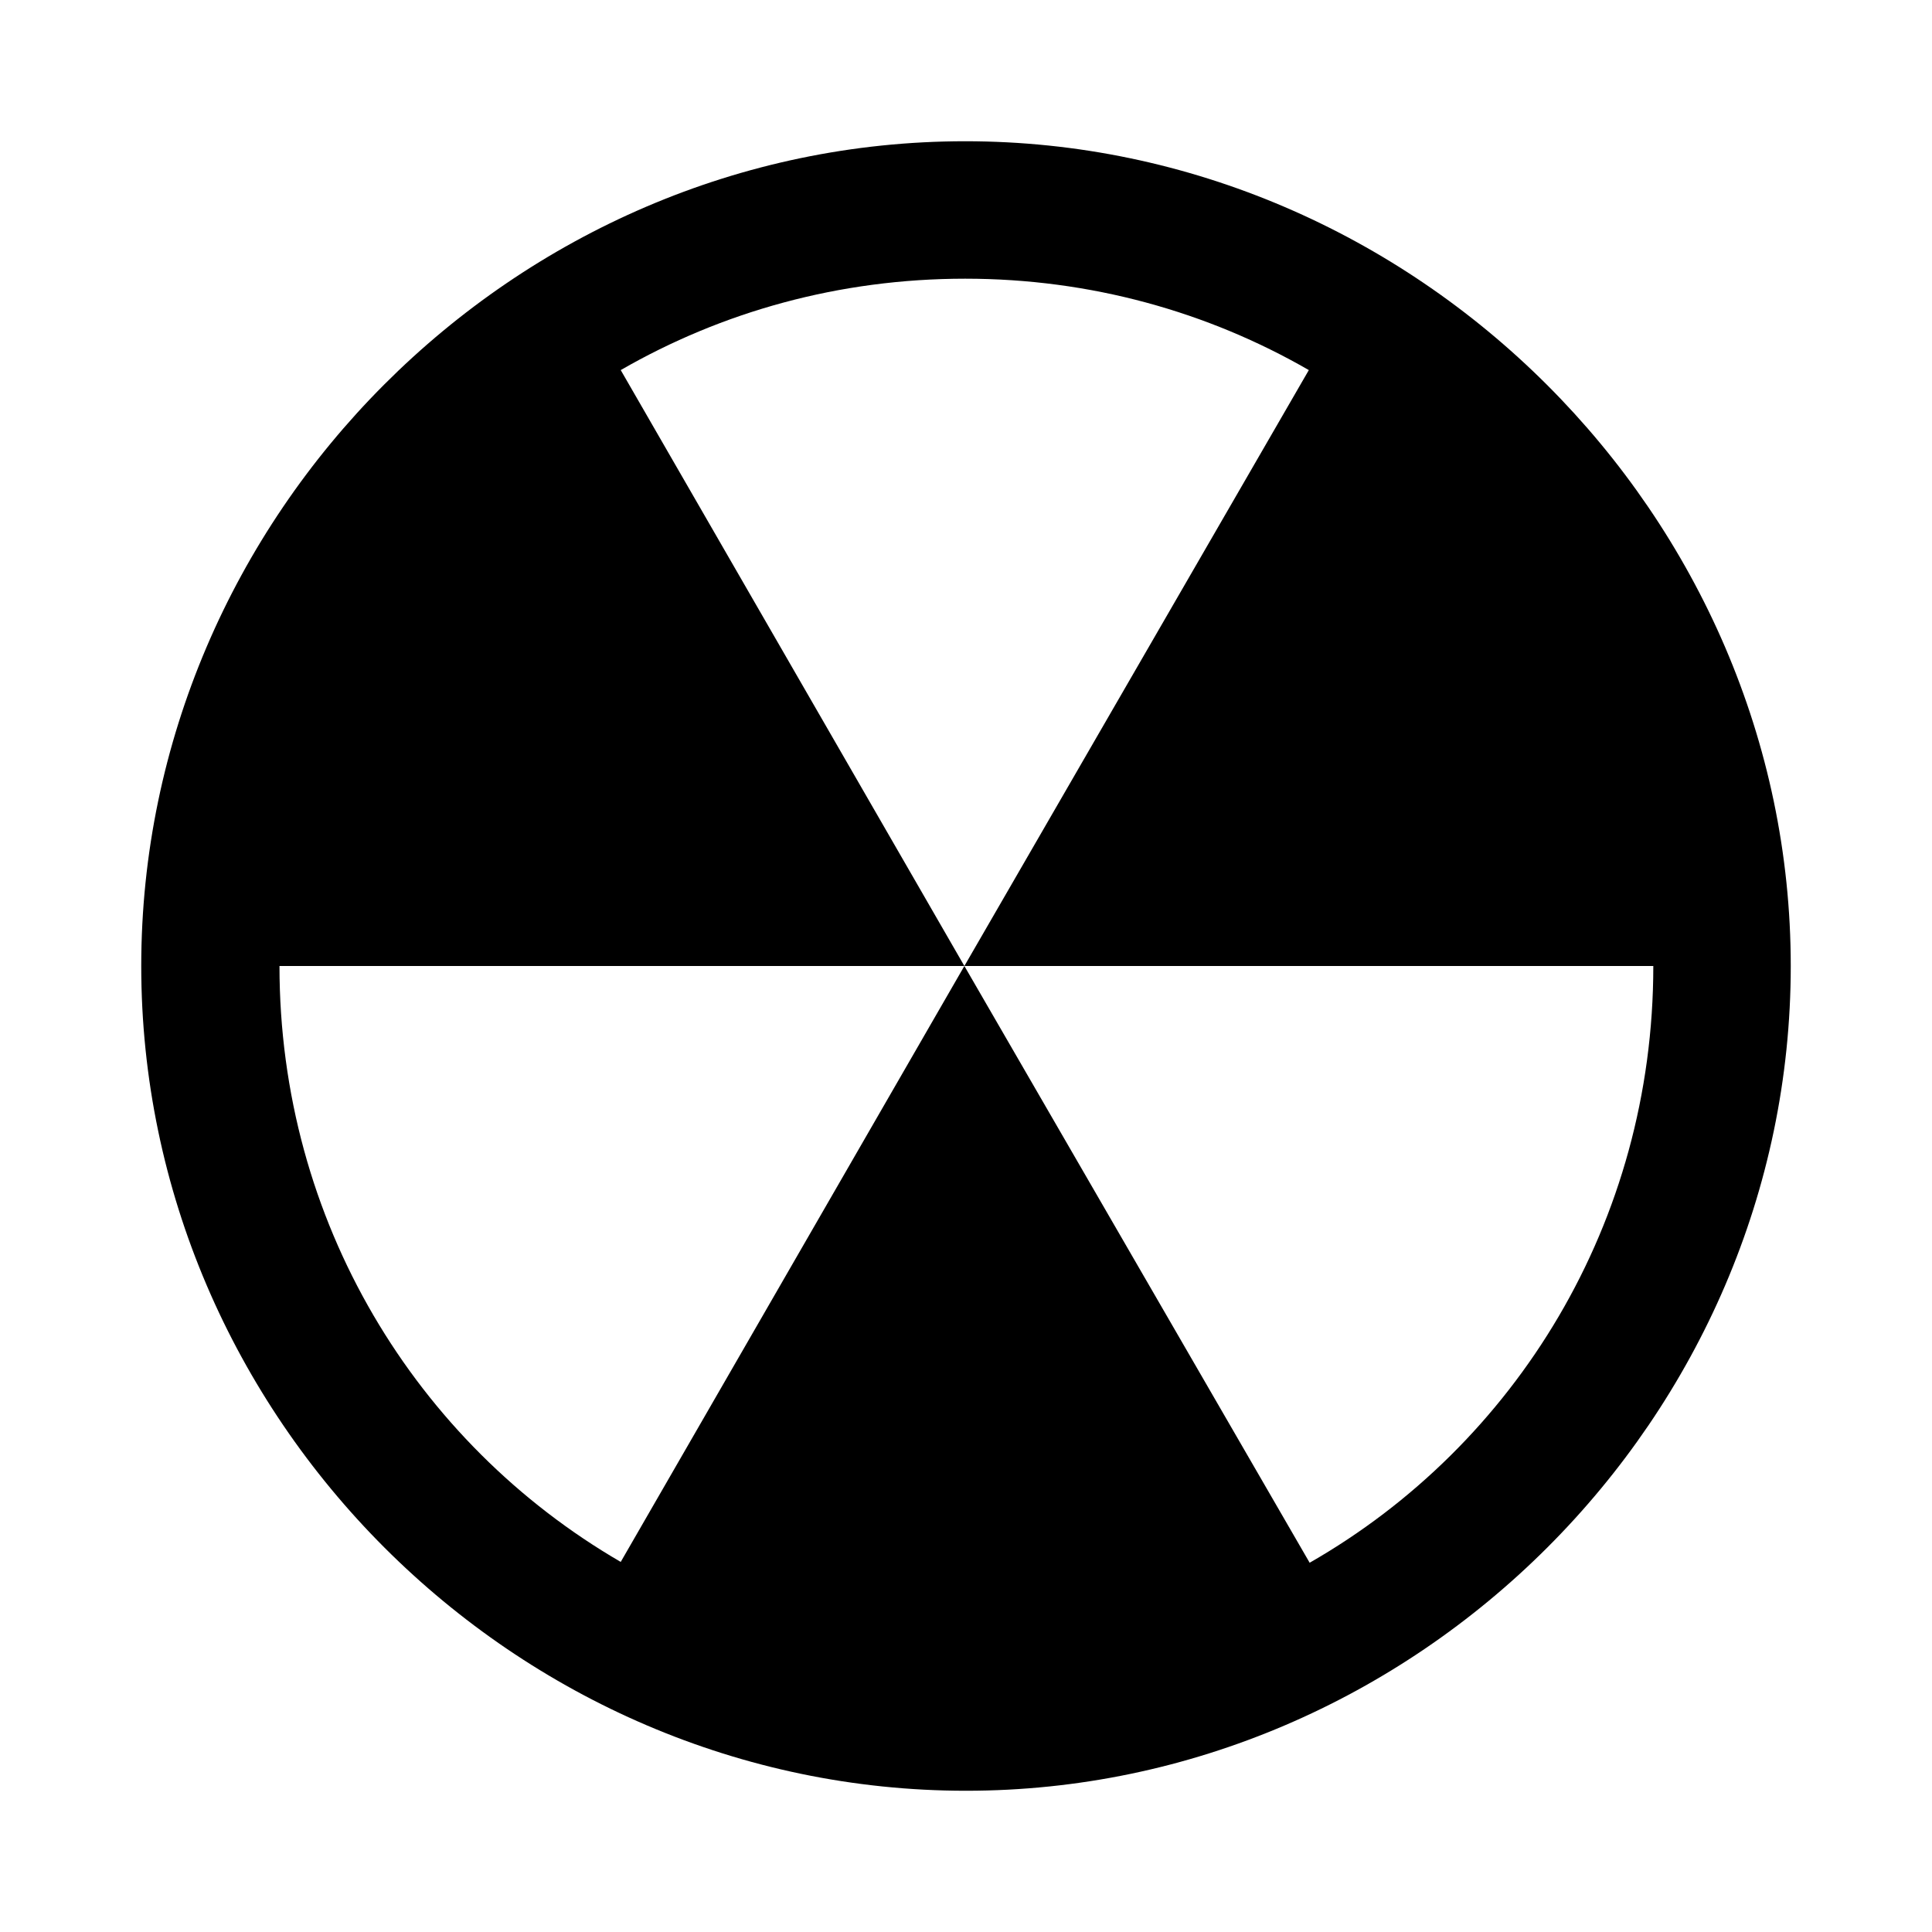 <?xml version="1.0" encoding="utf-8"?><!-- Скачано с сайта svg4.ru / Downloaded from svg4.ru -->
<svg fill="#000000" width="800px" height="800px" viewBox="0 0 56 56" xmlns="http://www.w3.org/2000/svg"><path d="M 28 51.906 C 41.055 51.906 51.906 41.078 51.906 28 C 51.906 14.945 41.031 4.094 27.977 4.094 C 14.898 4.094 4.094 14.945 4.094 28 C 4.094 41.078 14.922 51.906 28 51.906 Z M 27.953 28 L 17.992 45.273 C 12.062 41.828 8.101 35.406 8.101 28 L 27.953 28 L 17.992 10.727 C 20.922 9.039 24.32 8.078 27.977 8.078 C 31.609 8.078 35.008 9.039 37.937 10.727 L 27.953 28 L 47.922 28 C 47.922 35.43 43.937 41.875 37.961 45.297 Z"/></svg>